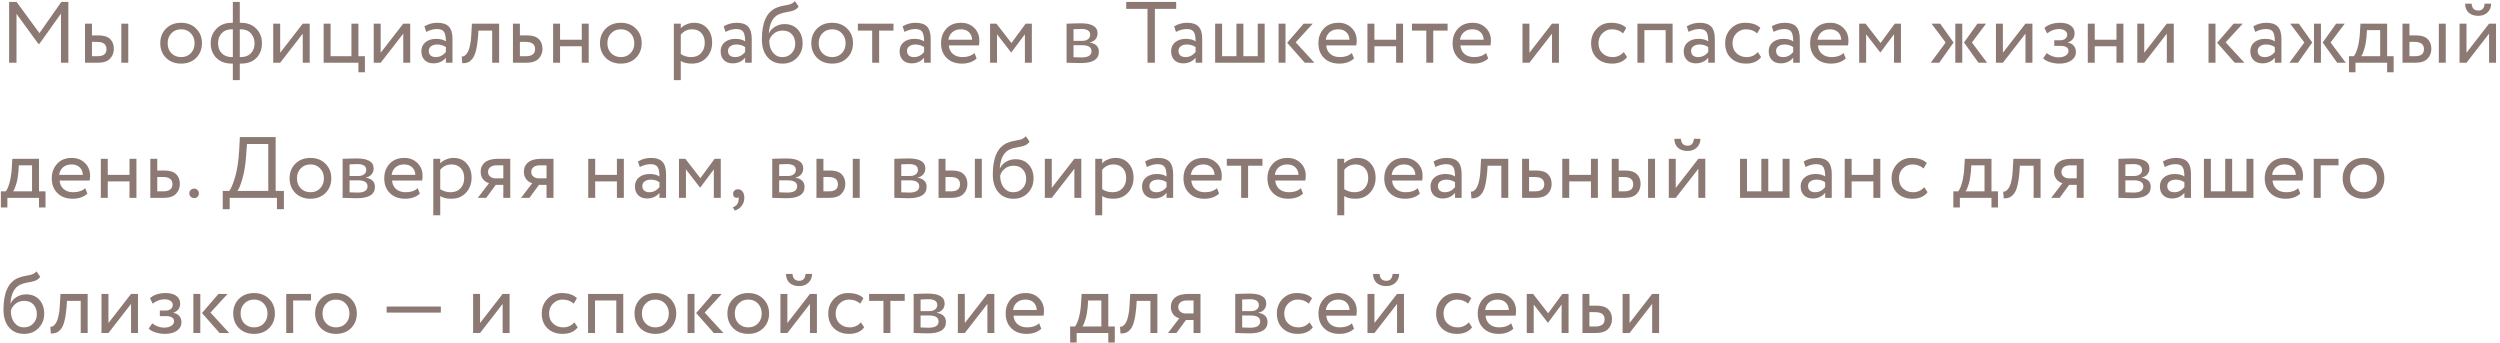 <?xml version="1.0" encoding="UTF-8"?> <svg xmlns="http://www.w3.org/2000/svg" width="518" height="71" viewBox="0 0 518 71" fill="none"><path d="M3.42 13H1.89V0.4H3.438L8.172 6.862L12.708 0.4H14.166V13H12.636V2.812L8.172 9.076H7.938L3.42 2.866V13ZM20.225 13H17.615V4.9H19.055V7.33H20.387C21.491 7.33 22.301 7.582 22.817 8.086C23.333 8.578 23.591 9.256 23.591 10.12C23.591 10.936 23.321 11.62 22.781 12.172C22.265 12.724 21.413 13 20.225 13ZM26.579 13H25.139V4.9H26.579V13ZM20.117 8.68H19.055V11.65H20.099C20.783 11.65 21.281 11.53 21.593 11.29C21.905 11.05 22.061 10.678 22.061 10.174C22.061 9.178 21.413 8.68 20.117 8.68ZM34.395 11.992C33.603 11.176 33.207 10.162 33.207 8.95C33.207 7.726 33.603 6.718 34.395 5.926C35.199 5.122 36.243 4.72 37.527 4.72C38.811 4.72 39.849 5.122 40.641 5.926C41.445 6.718 41.847 7.726 41.847 8.95C41.847 10.174 41.445 11.188 40.641 11.992C39.849 12.784 38.811 13.18 37.527 13.18C36.255 13.18 35.211 12.784 34.395 11.992ZM35.529 6.88C35.001 7.408 34.737 8.098 34.737 8.95C34.737 9.802 34.995 10.492 35.511 11.02C36.039 11.56 36.711 11.83 37.527 11.83C38.343 11.83 39.009 11.566 39.525 11.038C40.053 10.498 40.317 9.802 40.317 8.95C40.317 8.122 40.053 7.432 39.525 6.88C39.009 6.34 38.343 6.07 37.527 6.07C36.711 6.07 36.045 6.34 35.529 6.88ZM49.684 16.6H48.244V13.18H48.046C46.69 13.18 45.616 12.784 44.824 11.992C44.044 11.188 43.654 10.174 43.654 8.95C43.654 7.786 44.05 6.79 44.842 5.962C45.634 5.134 46.696 4.72 48.028 4.72H48.244V0.4H49.684V4.72H49.918C51.238 4.72 52.294 5.122 53.086 5.926C53.878 6.73 54.274 7.738 54.274 8.95C54.274 10.21 53.89 11.23 53.122 12.01C52.366 12.79 51.298 13.18 49.918 13.18H49.684V16.6ZM45.184 8.95C45.184 9.826 45.442 10.528 45.958 11.056C46.486 11.572 47.2 11.83 48.1 11.83H48.244V6.07H48.01C47.134 6.07 46.444 6.34 45.94 6.88C45.436 7.408 45.184 8.098 45.184 8.95ZM49.918 6.07H49.684V11.83H49.846C50.758 11.83 51.466 11.572 51.97 11.056C52.486 10.528 52.744 9.826 52.744 8.95C52.744 8.158 52.492 7.48 51.988 6.916C51.484 6.352 50.794 6.07 49.918 6.07ZM62.731 6.97L58.051 13H56.611V4.9H58.051V10.93L62.731 4.9H64.171V13H62.731V6.97ZM74.259 13H67.059V4.9H68.499V11.65H72.819V4.9H74.259V11.65H75.609V14.98H74.259V13ZM83.556 6.97L78.876 13H77.436V4.9H78.876V10.93L83.556 4.9H84.996V13H83.556V6.97ZM88.316 6.61L87.938 5.458C88.742 4.966 89.642 4.72 90.638 4.72C91.73 4.72 92.522 4.99 93.014 5.53C93.506 6.07 93.752 6.904 93.752 8.032V13H92.384V11.956C91.748 12.736 90.884 13.126 89.792 13.126C89.048 13.126 88.448 12.904 87.992 12.46C87.536 12.004 87.308 11.392 87.308 10.624C87.308 9.832 87.59 9.208 88.154 8.752C88.718 8.284 89.456 8.05 90.368 8.05C91.22 8.05 91.892 8.224 92.384 8.572C92.384 7.66 92.258 7.006 92.006 6.61C91.754 6.214 91.268 6.016 90.548 6.016C89.816 6.016 89.072 6.214 88.316 6.61ZM90.296 11.83C91.1 11.83 91.796 11.482 92.384 10.786V9.76C91.88 9.4 91.274 9.22 90.566 9.22C90.074 9.22 89.66 9.34 89.324 9.58C89 9.808 88.838 10.132 88.838 10.552C88.838 10.948 88.964 11.26 89.216 11.488C89.48 11.716 89.84 11.83 90.296 11.83ZM103.417 13H101.977V6.34H99.133L99.043 7.708C98.947 8.824 98.803 9.754 98.611 10.498C98.431 11.23 98.191 11.782 97.891 12.154C97.603 12.514 97.297 12.766 96.973 12.91C96.649 13.042 96.253 13.108 95.785 13.108L95.677 11.704C95.809 11.716 95.947 11.698 96.091 11.65C96.235 11.59 96.391 11.47 96.559 11.29C96.739 11.11 96.895 10.87 97.027 10.57C97.171 10.27 97.297 9.85 97.405 9.31C97.525 8.758 97.603 8.128 97.639 7.42L97.783 4.9H103.417V13ZM109.019 13H106.283V4.9H107.723V7.33H109.199C110.303 7.33 111.113 7.582 111.629 8.086C112.145 8.578 112.403 9.256 112.403 10.12C112.403 10.936 112.133 11.62 111.593 12.172C111.053 12.724 110.195 13 109.019 13ZM108.929 8.68H107.723V11.65H108.911C110.219 11.65 110.873 11.158 110.873 10.174C110.873 9.178 110.225 8.68 108.929 8.68ZM121.984 13H120.544V9.58H116.044V13H114.604V4.9H116.044V8.23H120.544V4.9H121.984V13ZM125.506 11.992C124.714 11.176 124.318 10.162 124.318 8.95C124.318 7.726 124.714 6.718 125.506 5.926C126.31 5.122 127.354 4.72 128.638 4.72C129.922 4.72 130.96 5.122 131.752 5.926C132.556 6.718 132.958 7.726 132.958 8.95C132.958 10.174 132.556 11.188 131.752 11.992C130.96 12.784 129.922 13.18 128.638 13.18C127.366 13.18 126.322 12.784 125.506 11.992ZM126.64 6.88C126.112 7.408 125.848 8.098 125.848 8.95C125.848 9.802 126.106 10.492 126.622 11.02C127.15 11.56 127.822 11.83 128.638 11.83C129.454 11.83 130.12 11.566 130.636 11.038C131.164 10.498 131.428 9.802 131.428 8.95C131.428 8.122 131.164 7.432 130.636 6.88C130.12 6.34 129.454 6.07 128.638 6.07C127.822 6.07 127.156 6.34 126.64 6.88ZM141.059 16.6H139.619V4.9H141.059V5.854C141.347 5.518 141.743 5.248 142.247 5.044C142.751 4.828 143.273 4.72 143.813 4.72C144.965 4.72 145.871 5.104 146.531 5.872C147.215 6.628 147.557 7.612 147.557 8.824C147.557 10.06 147.167 11.098 146.387 11.938C145.619 12.766 144.605 13.18 143.345 13.18C142.373 13.18 141.611 12.994 141.059 12.622V16.6ZM143.399 6.07C142.439 6.07 141.659 6.442 141.059 7.186V11.2C141.695 11.62 142.415 11.83 143.219 11.83C144.071 11.83 144.749 11.56 145.253 11.02C145.769 10.468 146.027 9.754 146.027 8.878C146.027 8.026 145.793 7.348 145.325 6.844C144.857 6.328 144.215 6.07 143.399 6.07ZM150.323 6.61L149.945 5.458C150.749 4.966 151.649 4.72 152.645 4.72C153.737 4.72 154.529 4.99 155.021 5.53C155.513 6.07 155.759 6.904 155.759 8.032V13H154.391V11.956C153.755 12.736 152.891 13.126 151.799 13.126C151.055 13.126 150.455 12.904 149.999 12.46C149.543 12.004 149.315 11.392 149.315 10.624C149.315 9.832 149.597 9.208 150.161 8.752C150.725 8.284 151.463 8.05 152.375 8.05C153.227 8.05 153.899 8.224 154.391 8.572C154.391 7.66 154.265 7.006 154.013 6.61C153.761 6.214 153.275 6.016 152.555 6.016C151.823 6.016 151.079 6.214 150.323 6.61ZM152.303 11.83C153.107 11.83 153.803 11.482 154.391 10.786V9.76C153.887 9.4 153.281 9.22 152.573 9.22C152.081 9.22 151.667 9.34 151.331 9.58C151.007 9.808 150.845 10.132 150.845 10.552C150.845 10.948 150.971 11.26 151.223 11.488C151.487 11.716 151.847 11.83 152.303 11.83ZM164.704 0.22L165.478 1.354C165.19 1.75 164.842 2.02 164.434 2.164C163.99 2.32 163.486 2.44 162.922 2.524C162.37 2.608 161.848 2.758 161.356 2.974C160.132 3.538 159.448 4.84 159.304 6.88H159.34C159.604 6.316 160.03 5.86 160.618 5.512C161.218 5.164 161.86 4.99 162.544 4.99C163.696 4.99 164.608 5.356 165.28 6.088C165.964 6.82 166.306 7.798 166.306 9.022C166.306 10.174 165.916 11.158 165.136 11.974C164.368 12.778 163.372 13.18 162.148 13.18C160.828 13.18 159.784 12.73 159.016 11.83C158.248 10.942 157.864 9.712 157.864 8.14C157.864 4.636 158.866 2.458 160.87 1.606C161.326 1.402 161.854 1.252 162.454 1.156C162.922 1.072 163.258 1.006 163.462 0.958C163.666 0.91 163.882 0.826 164.11 0.706C164.35 0.586 164.548 0.424 164.704 0.22ZM159.394 8.41C159.394 9.442 159.646 10.27 160.15 10.894C160.654 11.518 161.308 11.83 162.112 11.83C162.892 11.83 163.528 11.566 164.02 11.038C164.524 10.522 164.776 9.874 164.776 9.094C164.776 8.266 164.542 7.6 164.074 7.096C163.618 6.592 162.988 6.34 162.184 6.34C161.452 6.34 160.84 6.544 160.348 6.952C159.832 7.372 159.514 7.858 159.394 8.41ZM169.29 11.992C168.498 11.176 168.102 10.162 168.102 8.95C168.102 7.726 168.498 6.718 169.29 5.926C170.094 5.122 171.138 4.72 172.422 4.72C173.706 4.72 174.744 5.122 175.536 5.926C176.34 6.718 176.742 7.726 176.742 8.95C176.742 10.174 176.34 11.188 175.536 11.992C174.744 12.784 173.706 13.18 172.422 13.18C171.15 13.18 170.106 12.784 169.29 11.992ZM170.424 6.88C169.896 7.408 169.632 8.098 169.632 8.95C169.632 9.802 169.89 10.492 170.406 11.02C170.934 11.56 171.606 11.83 172.422 11.83C173.238 11.83 173.904 11.566 174.42 11.038C174.948 10.498 175.212 9.802 175.212 8.95C175.212 8.122 174.948 7.432 174.42 6.88C173.904 6.34 173.238 6.07 172.422 6.07C171.606 6.07 170.94 6.34 170.424 6.88ZM180.717 6.34H177.747V4.9H185.127V6.34H182.157V13H180.717V6.34ZM187.403 6.61L187.025 5.458C187.829 4.966 188.729 4.72 189.725 4.72C190.817 4.72 191.609 4.99 192.101 5.53C192.593 6.07 192.839 6.904 192.839 8.032V13H191.471V11.956C190.835 12.736 189.971 13.126 188.879 13.126C188.135 13.126 187.535 12.904 187.079 12.46C186.623 12.004 186.395 11.392 186.395 10.624C186.395 9.832 186.677 9.208 187.241 8.752C187.805 8.284 188.543 8.05 189.455 8.05C190.307 8.05 190.979 8.224 191.471 8.572C191.471 7.66 191.345 7.006 191.093 6.61C190.841 6.214 190.355 6.016 189.635 6.016C188.903 6.016 188.159 6.214 187.403 6.61ZM189.383 11.83C190.187 11.83 190.883 11.482 191.471 10.786V9.76C190.967 9.4 190.361 9.22 189.653 9.22C189.161 9.22 188.747 9.34 188.411 9.58C188.087 9.808 187.925 10.132 187.925 10.552C187.925 10.948 188.051 11.26 188.303 11.488C188.567 11.716 188.927 11.83 189.383 11.83ZM201.91 10.984L202.36 12.118C201.58 12.826 200.566 13.18 199.318 13.18C197.998 13.18 196.948 12.796 196.168 12.028C195.376 11.26 194.98 10.234 194.98 8.95C194.98 7.738 195.352 6.73 196.096 5.926C196.828 5.122 197.848 4.72 199.156 4.72C200.236 4.72 201.13 5.068 201.838 5.764C202.558 6.448 202.918 7.336 202.918 8.428C202.918 8.776 202.888 9.1 202.828 9.4H196.6C196.66 10.156 196.942 10.75 197.446 11.182C197.962 11.614 198.622 11.83 199.426 11.83C200.482 11.83 201.31 11.548 201.91 10.984ZM199.084 6.07C198.376 6.07 197.788 6.268 197.32 6.664C196.864 7.06 196.594 7.582 196.51 8.23H201.424C201.388 7.558 201.16 7.03 200.74 6.646C200.332 6.262 199.78 6.07 199.084 6.07ZM206.582 13H205.142V4.9H206.456L209.57 8.914L212.522 4.9H213.8V13H212.36V7.096L209.552 10.858H209.498L206.582 7.096V13ZM220.992 13V4.9C221.052 4.9 221.136 4.9 221.244 4.9C221.352 4.888 221.508 4.882 221.712 4.882C221.916 4.87 222.102 4.864 222.27 4.864C223.158 4.84 223.71 4.828 223.926 4.828C226.254 4.828 227.418 5.524 227.418 6.916C227.418 7.396 227.268 7.81 226.968 8.158C226.668 8.494 226.278 8.698 225.798 8.77V8.806C227.058 9.034 227.688 9.67 227.688 10.714C227.688 12.286 226.446 13.072 223.962 13.072C223.842 13.072 223.314 13.06 222.378 13.036C222.198 13.036 222 13.03 221.784 13.018C221.568 13.018 221.4 13.012 221.28 13C221.16 13 221.064 13 220.992 13ZM224.16 9.364H222.432V11.848C223.296 11.884 223.848 11.902 224.088 11.902C225.468 11.902 226.158 11.47 226.158 10.606C226.158 9.778 225.492 9.364 224.16 9.364ZM224.034 5.998C223.686 5.998 223.152 6.016 222.432 6.052V8.464H224.25C224.742 8.464 225.138 8.35 225.438 8.122C225.738 7.894 225.888 7.588 225.888 7.204C225.888 6.4 225.27 5.998 224.034 5.998ZM237.764 1.84H233.354V0.4H243.704V1.84H239.294V13H237.764V1.84ZM243.662 6.61L243.284 5.458C244.088 4.966 244.988 4.72 245.984 4.72C247.076 4.72 247.868 4.99 248.36 5.53C248.852 6.07 249.098 6.904 249.098 8.032V13H247.73V11.956C247.094 12.736 246.23 13.126 245.138 13.126C244.394 13.126 243.794 12.904 243.338 12.46C242.882 12.004 242.654 11.392 242.654 10.624C242.654 9.832 242.936 9.208 243.5 8.752C244.064 8.284 244.802 8.05 245.714 8.05C246.566 8.05 247.238 8.224 247.73 8.572C247.73 7.66 247.604 7.006 247.352 6.61C247.1 6.214 246.614 6.016 245.894 6.016C245.162 6.016 244.418 6.214 243.662 6.61ZM245.642 11.83C246.446 11.83 247.142 11.482 247.73 10.786V9.76C247.226 9.4 246.62 9.22 245.912 9.22C245.42 9.22 245.006 9.34 244.67 9.58C244.346 9.808 244.184 10.132 244.184 10.552C244.184 10.948 244.31 11.26 244.562 11.488C244.826 11.716 245.186 11.83 245.642 11.83ZM262.039 13H251.779V4.9H253.219V11.65H256.189V4.9H257.629V11.65H260.599V4.9H262.039V13ZM270.119 4.9H272.009L268.463 8.77L272.351 13H270.353L266.699 8.86L270.119 4.9ZM266.357 13H264.917V4.9H266.357V13ZM280.102 10.984L280.552 12.118C279.772 12.826 278.758 13.18 277.51 13.18C276.19 13.18 275.14 12.796 274.36 12.028C273.568 11.26 273.172 10.234 273.172 8.95C273.172 7.738 273.544 6.73 274.288 5.926C275.02 5.122 276.04 4.72 277.348 4.72C278.428 4.72 279.322 5.068 280.03 5.764C280.75 6.448 281.11 7.336 281.11 8.428C281.11 8.776 281.08 9.1 281.02 9.4H274.792C274.852 10.156 275.134 10.75 275.638 11.182C276.154 11.614 276.814 11.83 277.618 11.83C278.674 11.83 279.502 11.548 280.102 10.984ZM277.276 6.07C276.568 6.07 275.98 6.268 275.512 6.664C275.056 7.06 274.786 7.582 274.702 8.23H279.616C279.58 7.558 279.352 7.03 278.932 6.646C278.524 6.262 277.972 6.07 277.276 6.07ZM290.714 13H289.274V9.58H284.774V13H283.334V4.9H284.774V8.23H289.274V4.9H290.714V13ZM295.532 6.34H292.562V4.9H299.942V6.34H296.972V13H295.532V6.34ZM307.912 10.984L308.362 12.118C307.582 12.826 306.568 13.18 305.32 13.18C304 13.18 302.95 12.796 302.17 12.028C301.378 11.26 300.982 10.234 300.982 8.95C300.982 7.738 301.354 6.73 302.098 5.926C302.83 5.122 303.85 4.72 305.158 4.72C306.238 4.72 307.132 5.068 307.84 5.764C308.56 6.448 308.92 7.336 308.92 8.428C308.92 8.776 308.89 9.1 308.83 9.4H302.602C302.662 10.156 302.944 10.75 303.448 11.182C303.964 11.614 304.624 11.83 305.428 11.83C306.484 11.83 307.312 11.548 307.912 10.984ZM305.086 6.07C304.378 6.07 303.79 6.268 303.322 6.664C302.866 7.06 302.596 7.582 302.512 8.23H307.426C307.39 7.558 307.162 7.03 306.742 6.646C306.334 6.262 305.782 6.07 305.086 6.07ZM321.576 6.97L316.896 13H315.456V4.9H316.896V10.93L321.576 4.9H323.016V13H321.576V6.97ZM336.445 10.786L337.129 11.83C336.433 12.73 335.395 13.18 334.015 13.18C332.719 13.18 331.669 12.796 330.865 12.028C330.073 11.26 329.677 10.234 329.677 8.95C329.677 7.762 330.067 6.76 330.847 5.944C331.627 5.128 332.605 4.72 333.781 4.72C335.197 4.72 336.259 5.074 336.967 5.782L336.301 6.916C335.677 6.352 334.903 6.07 333.979 6.07C333.223 6.07 332.569 6.346 332.017 6.898C331.477 7.438 331.207 8.122 331.207 8.95C331.207 9.826 331.483 10.522 332.035 11.038C332.599 11.566 333.295 11.83 334.123 11.83C335.059 11.83 335.833 11.482 336.445 10.786ZM346.566 13H345.126V6.25H340.716V13H339.276V4.9H346.566V13ZM349.875 6.61L349.497 5.458C350.301 4.966 351.201 4.72 352.197 4.72C353.289 4.72 354.081 4.99 354.573 5.53C355.065 6.07 355.311 6.904 355.311 8.032V13H353.943V11.956C353.307 12.736 352.443 13.126 351.351 13.126C350.607 13.126 350.007 12.904 349.551 12.46C349.095 12.004 348.867 11.392 348.867 10.624C348.867 9.832 349.149 9.208 349.713 8.752C350.277 8.284 351.015 8.05 351.927 8.05C352.779 8.05 353.451 8.224 353.943 8.572C353.943 7.66 353.817 7.006 353.565 6.61C353.313 6.214 352.827 6.016 352.107 6.016C351.375 6.016 350.631 6.214 349.875 6.61ZM351.855 11.83C352.659 11.83 353.355 11.482 353.943 10.786V9.76C353.439 9.4 352.833 9.22 352.125 9.22C351.633 9.22 351.219 9.34 350.883 9.58C350.559 9.808 350.397 10.132 350.397 10.552C350.397 10.948 350.523 11.26 350.775 11.488C351.039 11.716 351.399 11.83 351.855 11.83ZM364.22 10.786L364.904 11.83C364.208 12.73 363.17 13.18 361.79 13.18C360.494 13.18 359.444 12.796 358.64 12.028C357.848 11.26 357.452 10.234 357.452 8.95C357.452 7.762 357.842 6.76 358.622 5.944C359.402 5.128 360.38 4.72 361.556 4.72C362.972 4.72 364.034 5.074 364.742 5.782L364.076 6.916C363.452 6.352 362.678 6.07 361.754 6.07C360.998 6.07 360.344 6.346 359.792 6.898C359.252 7.438 358.982 8.122 358.982 8.95C358.982 9.826 359.258 10.522 359.81 11.038C360.374 11.566 361.07 11.83 361.898 11.83C362.834 11.83 363.608 11.482 364.22 10.786ZM367.483 6.61L367.105 5.458C367.909 4.966 368.809 4.72 369.805 4.72C370.897 4.72 371.689 4.99 372.181 5.53C372.673 6.07 372.919 6.904 372.919 8.032V13H371.551V11.956C370.915 12.736 370.051 13.126 368.959 13.126C368.215 13.126 367.615 12.904 367.159 12.46C366.703 12.004 366.475 11.392 366.475 10.624C366.475 9.832 366.757 9.208 367.321 8.752C367.885 8.284 368.623 8.05 369.535 8.05C370.387 8.05 371.059 8.224 371.551 8.572C371.551 7.66 371.425 7.006 371.173 6.61C370.921 6.214 370.435 6.016 369.715 6.016C368.983 6.016 368.239 6.214 367.483 6.61ZM369.463 11.83C370.267 11.83 370.963 11.482 371.551 10.786V9.76C371.047 9.4 370.441 9.22 369.733 9.22C369.241 9.22 368.827 9.34 368.491 9.58C368.167 9.808 368.005 10.132 368.005 10.552C368.005 10.948 368.131 11.26 368.383 11.488C368.647 11.716 369.007 11.83 369.463 11.83ZM381.99 10.984L382.44 12.118C381.66 12.826 380.646 13.18 379.398 13.18C378.078 13.18 377.028 12.796 376.248 12.028C375.456 11.26 375.06 10.234 375.06 8.95C375.06 7.738 375.432 6.73 376.176 5.926C376.908 5.122 377.928 4.72 379.236 4.72C380.316 4.72 381.21 5.068 381.918 5.764C382.638 6.448 382.998 7.336 382.998 8.428C382.998 8.776 382.968 9.1 382.908 9.4H376.68C376.74 10.156 377.022 10.75 377.526 11.182C378.042 11.614 378.702 11.83 379.506 11.83C380.562 11.83 381.39 11.548 381.99 10.984ZM379.164 6.07C378.456 6.07 377.868 6.268 377.4 6.664C376.944 7.06 376.674 7.582 376.59 8.23H381.504C381.468 7.558 381.24 7.03 380.82 6.646C380.412 6.262 379.86 6.07 379.164 6.07ZM386.662 13H385.222V4.9H386.536L389.65 8.914L392.602 4.9H393.88V13H392.44V7.096L389.632 10.858H389.578L386.662 7.096V13ZM409.73 4.9H411.512L408.578 8.806L411.728 13H409.946L406.94 8.806L409.73 4.9ZM406.58 13H405.14V4.9H406.58V13ZM400.046 13L403.142 8.806L400.208 4.9H402.008L404.78 8.806L401.81 13H400.046ZM419.679 6.97L414.999 13H413.559V4.9H414.999V10.93L419.679 4.9H421.119V13H419.679V6.97ZM426.689 13.18C426.077 13.18 425.429 13.078 424.745 12.874C424.085 12.658 423.617 12.394 423.341 12.082L424.079 11.002C424.403 11.266 424.787 11.482 425.231 11.65C425.687 11.806 426.101 11.884 426.473 11.884C427.097 11.884 427.607 11.764 428.003 11.524C428.399 11.272 428.597 10.948 428.597 10.552C428.597 10.216 428.453 9.958 428.165 9.778C427.889 9.598 427.505 9.508 427.013 9.508H425.645V8.338H426.923C427.331 8.338 427.667 8.23 427.931 8.014C428.195 7.786 428.327 7.51 428.327 7.186C428.327 6.826 428.171 6.544 427.859 6.34C427.547 6.124 427.127 6.016 426.599 6.016C425.747 6.016 424.937 6.316 424.169 6.916L423.611 5.8C423.935 5.464 424.385 5.2 424.961 5.008C425.549 4.816 426.167 4.72 426.815 4.72C427.775 4.72 428.519 4.912 429.047 5.296C429.587 5.68 429.857 6.214 429.857 6.898C429.857 7.834 429.383 8.47 428.435 8.806V8.842C428.963 8.902 429.377 9.112 429.677 9.472C429.977 9.82 430.127 10.246 430.127 10.75C430.127 11.494 429.809 12.088 429.173 12.532C428.549 12.964 427.721 13.18 426.689 13.18ZM439.971 13H438.531V9.58H434.031V13H432.591V4.9H434.031V8.23H438.531V4.9H439.971V13ZM448.966 6.97L444.286 13H442.846V4.9H444.286V10.93L448.966 4.9H450.406V13H448.966V6.97ZM462.809 4.9H464.699L461.153 8.77L465.041 13H463.043L459.389 8.86L462.809 4.9ZM459.047 13H457.607V4.9H459.047V13ZM467.273 6.61L466.895 5.458C467.699 4.966 468.599 4.72 469.595 4.72C470.687 4.72 471.479 4.99 471.971 5.53C472.463 6.07 472.709 6.904 472.709 8.032V13H471.341V11.956C470.705 12.736 469.841 13.126 468.749 13.126C468.005 13.126 467.405 12.904 466.949 12.46C466.493 12.004 466.265 11.392 466.265 10.624C466.265 9.832 466.547 9.208 467.111 8.752C467.675 8.284 468.413 8.05 469.325 8.05C470.177 8.05 470.849 8.224 471.341 8.572C471.341 7.66 471.215 7.006 470.963 6.61C470.711 6.214 470.225 6.016 469.505 6.016C468.773 6.016 468.029 6.214 467.273 6.61ZM469.253 11.83C470.057 11.83 470.753 11.482 471.341 10.786V9.76C470.837 9.4 470.231 9.22 469.523 9.22C469.031 9.22 468.617 9.34 468.281 9.58C467.957 9.808 467.795 10.132 467.795 10.552C467.795 10.948 467.921 11.26 468.173 11.488C468.437 11.716 468.797 11.83 469.253 11.83ZM484.049 4.9H485.831L482.897 8.806L486.047 13H484.265L481.259 8.806L484.049 4.9ZM480.899 13H479.459V4.9H480.899V13ZM474.365 13L477.461 8.806L474.527 4.9H476.327L479.099 8.806L476.129 13H474.365ZM488.059 14.98H486.709V11.65H487.717C488.017 11.278 488.281 10.678 488.509 9.85C488.737 9.01 488.887 8.074 488.959 7.042L489.085 4.9H494.611V11.65H495.961V14.98H494.611V13H488.059V14.98ZM490.435 6.25L490.345 7.6C490.273 8.5 490.129 9.322 489.913 10.066C489.697 10.81 489.475 11.338 489.247 11.65H493.171V6.25H490.435ZM500.408 13H497.798V4.9H499.238V7.33H500.57C501.674 7.33 502.484 7.582 503 8.086C503.516 8.578 503.774 9.256 503.774 10.12C503.774 10.936 503.504 11.62 502.964 12.172C502.448 12.724 501.596 13 500.408 13ZM506.762 13H505.322V4.9H506.762V13ZM500.3 8.68H499.238V11.65H500.282C500.966 11.65 501.464 11.53 501.776 11.29C502.088 11.05 502.244 10.678 502.244 10.174C502.244 9.178 501.596 8.68 500.3 8.68ZM515.737 6.97L511.057 13H509.617V4.9H511.057V10.93L515.737 4.9H517.177V13H515.737V6.97ZM510.769 0.76H512.119C512.191 1.708 512.653 2.182 513.505 2.182C514.309 2.182 514.747 1.708 514.819 0.76H516.169C516.169 1.492 515.917 2.098 515.413 2.578C514.921 3.046 514.285 3.28 513.505 3.28C512.653 3.28 511.981 3.052 511.489 2.596C511.009 2.128 510.769 1.516 510.769 0.76ZM1.53 42.98H0.18V39.65H1.188C1.488 39.278 1.752 38.678 1.98 37.85C2.208 37.01 2.358 36.074 2.43 35.042L2.556 32.9H8.082V39.65H9.432V42.98H8.082V41H1.53V42.98ZM3.906 34.25L3.816 35.6C3.744 36.5 3.6 37.322 3.384 38.066C3.168 38.81 2.946 39.338 2.718 39.65H6.642V34.25H3.906ZM17.659 38.984L18.109 40.118C17.329 40.826 16.315 41.18 15.067 41.18C13.747 41.18 12.697 40.796 11.917 40.028C11.125 39.26 10.729 38.234 10.729 36.95C10.729 35.738 11.101 34.73 11.845 33.926C12.577 33.122 13.597 32.72 14.905 32.72C15.985 32.72 16.879 33.068 17.587 33.764C18.307 34.448 18.667 35.336 18.667 36.428C18.667 36.776 18.637 37.1 18.577 37.4H12.349C12.409 38.156 12.691 38.75 13.195 39.182C13.711 39.614 14.371 39.83 15.175 39.83C16.231 39.83 17.059 39.548 17.659 38.984ZM14.833 34.07C14.125 34.07 13.537 34.268 13.069 34.664C12.613 35.06 12.343 35.582 12.259 36.23H17.173C17.137 35.558 16.909 35.03 16.489 34.646C16.081 34.262 15.529 34.07 14.833 34.07ZM28.271 41H26.831V37.58H22.331V41H20.891V32.9H22.331V36.23H26.831V32.9H28.271V41ZM33.881 41H31.145V32.9H32.585V35.33H34.061C35.165 35.33 35.975 35.582 36.491 36.086C37.007 36.578 37.265 37.256 37.265 38.12C37.265 38.936 36.995 39.62 36.455 40.172C35.915 40.724 35.057 41 33.881 41ZM33.791 36.68H32.585V39.65H33.773C35.081 39.65 35.735 39.158 35.735 38.174C35.735 37.178 35.087 36.68 33.791 36.68ZM39.228 40.028C39.228 39.776 39.324 39.554 39.516 39.362C39.72 39.17 39.966 39.074 40.254 39.074C40.506 39.074 40.728 39.17 40.92 39.362C41.112 39.554 41.208 39.776 41.208 40.028C41.208 40.316 41.118 40.562 40.938 40.766C40.758 40.958 40.53 41.054 40.254 41.054C39.966 41.054 39.72 40.958 39.516 40.766C39.324 40.562 39.228 40.316 39.228 40.028ZM47.592 43.34H46.152V39.56H47.502C47.898 39.056 48.306 38.078 48.726 36.626C49.158 35.174 49.44 33.272 49.572 30.92L49.698 28.4H57.114V39.56H58.824V43.34H57.384V41H47.592V43.34ZM51.174 29.84L51.012 32.09C50.892 33.95 50.634 35.582 50.238 36.986C49.866 38.306 49.518 39.164 49.194 39.56H55.584V29.84H51.174ZM61.191 39.992C60.399 39.176 60.003 38.162 60.003 36.95C60.003 35.726 60.399 34.718 61.191 33.926C61.995 33.122 63.039 32.72 64.323 32.72C65.607 32.72 66.645 33.122 67.437 33.926C68.241 34.718 68.643 35.726 68.643 36.95C68.643 38.174 68.241 39.188 67.437 39.992C66.645 40.784 65.607 41.18 64.323 41.18C63.051 41.18 62.007 40.784 61.191 39.992ZM62.325 34.88C61.797 35.408 61.533 36.098 61.533 36.95C61.533 37.802 61.791 38.492 62.307 39.02C62.835 39.56 63.507 39.83 64.323 39.83C65.139 39.83 65.805 39.566 66.321 39.038C66.849 38.498 67.113 37.802 67.113 36.95C67.113 36.122 66.849 35.432 66.321 34.88C65.805 34.34 65.139 34.07 64.323 34.07C63.507 34.07 62.841 34.34 62.325 34.88ZM70.991 41V32.9C71.051 32.9 71.135 32.9 71.243 32.9C71.351 32.888 71.507 32.882 71.711 32.882C71.915 32.87 72.101 32.864 72.269 32.864C73.157 32.84 73.709 32.828 73.925 32.828C76.253 32.828 77.417 33.524 77.417 34.916C77.417 35.396 77.267 35.81 76.967 36.158C76.667 36.494 76.277 36.698 75.797 36.77V36.806C77.057 37.034 77.687 37.67 77.687 38.714C77.687 40.286 76.445 41.072 73.961 41.072C73.841 41.072 73.313 41.06 72.377 41.036C72.197 41.036 71.999 41.03 71.783 41.018C71.567 41.018 71.399 41.012 71.279 41C71.159 41 71.063 41 70.991 41ZM74.159 37.364H72.431V39.848C73.295 39.884 73.847 39.902 74.087 39.902C75.467 39.902 76.157 39.47 76.157 38.606C76.157 37.778 75.491 37.364 74.159 37.364ZM74.033 33.998C73.685 33.998 73.151 34.016 72.431 34.052V36.464H74.249C74.741 36.464 75.137 36.35 75.437 36.122C75.737 35.894 75.887 35.588 75.887 35.204C75.887 34.4 75.269 33.998 74.033 33.998ZM86.546 38.984L86.996 40.118C86.216 40.826 85.202 41.18 83.954 41.18C82.634 41.18 81.584 40.796 80.804 40.028C80.012 39.26 79.616 38.234 79.616 36.95C79.616 35.738 79.988 34.73 80.732 33.926C81.464 33.122 82.484 32.72 83.792 32.72C84.872 32.72 85.766 33.068 86.474 33.764C87.194 34.448 87.554 35.336 87.554 36.428C87.554 36.776 87.524 37.1 87.464 37.4H81.236C81.296 38.156 81.578 38.75 82.082 39.182C82.598 39.614 83.258 39.83 84.062 39.83C85.118 39.83 85.946 39.548 86.546 38.984ZM83.72 34.07C83.012 34.07 82.424 34.268 81.956 34.664C81.5 35.06 81.23 35.582 81.146 36.23H86.06C86.024 35.558 85.796 35.03 85.376 34.646C84.968 34.262 84.416 34.07 83.72 34.07ZM91.217 44.6H89.777V32.9H91.217V33.854C91.505 33.518 91.901 33.248 92.405 33.044C92.909 32.828 93.431 32.72 93.971 32.72C95.123 32.72 96.029 33.104 96.689 33.872C97.373 34.628 97.715 35.612 97.715 36.824C97.715 38.06 97.325 39.098 96.545 39.938C95.777 40.766 94.763 41.18 93.503 41.18C92.531 41.18 91.769 40.994 91.217 40.622V44.6ZM93.557 34.07C92.597 34.07 91.817 34.442 91.217 35.186V39.2C91.853 39.62 92.573 39.83 93.377 39.83C94.229 39.83 94.907 39.56 95.411 39.02C95.927 38.468 96.185 37.754 96.185 36.878C96.185 36.026 95.951 35.348 95.483 34.844C95.015 34.328 94.373 34.07 93.557 34.07ZM103.208 32.9H105.728V41H104.288V38.3H102.722L100.742 41H98.996L101.336 37.94C100.844 37.832 100.43 37.568 100.094 37.148C99.758 36.716 99.591 36.2 99.591 35.6C99.591 34.772 99.891 34.118 100.49 33.638C101.09 33.146 101.996 32.9 103.208 32.9ZM101.12 35.636C101.12 36.02 101.27 36.338 101.57 36.59C101.87 36.83 102.224 36.95 102.632 36.95H104.288V34.25H102.974C102.362 34.25 101.9 34.376 101.588 34.628C101.276 34.88 101.12 35.216 101.12 35.636ZM112.162 32.9H114.682V41H113.242V38.3H111.676L109.696 41H107.95L110.29 37.94C109.798 37.832 109.384 37.568 109.048 37.148C108.712 36.716 108.544 36.2 108.544 35.6C108.544 34.772 108.844 34.118 109.444 33.638C110.044 33.146 110.95 32.9 112.162 32.9ZM110.074 35.636C110.074 36.02 110.224 36.338 110.524 36.59C110.824 36.83 111.178 36.95 111.586 36.95H113.242V34.25H111.928C111.316 34.25 110.854 34.376 110.542 34.628C110.23 34.88 110.074 35.216 110.074 35.636ZM129.263 41H127.823V37.58H123.323V41H121.883V32.9H123.323V36.23H127.823V32.9H129.263V41ZM132.569 34.61L132.191 33.458C132.995 32.966 133.895 32.72 134.891 32.72C135.983 32.72 136.775 32.99 137.267 33.53C137.759 34.07 138.005 34.904 138.005 36.032V41H136.637V39.956C136.001 40.736 135.137 41.126 134.045 41.126C133.301 41.126 132.701 40.904 132.245 40.46C131.789 40.004 131.561 39.392 131.561 38.624C131.561 37.832 131.843 37.208 132.407 36.752C132.971 36.284 133.709 36.05 134.621 36.05C135.473 36.05 136.145 36.224 136.637 36.572C136.637 35.66 136.511 35.006 136.259 34.61C136.007 34.214 135.521 34.016 134.801 34.016C134.069 34.016 133.325 34.214 132.569 34.61ZM134.549 39.83C135.353 39.83 136.049 39.482 136.637 38.786V37.76C136.133 37.4 135.527 37.22 134.819 37.22C134.327 37.22 133.913 37.34 133.577 37.58C133.253 37.808 133.091 38.132 133.091 38.552C133.091 38.948 133.217 39.26 133.469 39.488C133.733 39.716 134.093 39.83 134.549 39.83ZM142.126 41H140.686V32.9H142L145.114 36.914L148.066 32.9H149.344V41H147.904V35.096L145.096 38.858H145.042L142.126 35.096V41ZM151.9 40.172C151.9 39.884 151.99 39.656 152.17 39.488C152.35 39.308 152.602 39.218 152.926 39.218C153.31 39.218 153.622 39.38 153.862 39.704C154.102 40.016 154.222 40.436 154.222 40.964C154.222 41.612 154.042 42.17 153.682 42.638C153.334 43.118 152.854 43.448 152.242 43.628L151.846 42.944C152.47 42.752 152.854 42.35 152.998 41.738C153.082 41.33 153.076 41.03 152.98 40.838C152.908 40.946 152.776 41 152.584 41C152.404 41 152.242 40.922 152.098 40.766C151.966 40.598 151.9 40.4 151.9 40.172ZM160.006 41V32.9C160.066 32.9 160.15 32.9 160.258 32.9C160.366 32.888 160.522 32.882 160.726 32.882C160.93 32.87 161.116 32.864 161.284 32.864C162.172 32.84 162.724 32.828 162.94 32.828C165.268 32.828 166.432 33.524 166.432 34.916C166.432 35.396 166.282 35.81 165.982 36.158C165.682 36.494 165.292 36.698 164.812 36.77V36.806C166.072 37.034 166.702 37.67 166.702 38.714C166.702 40.286 165.46 41.072 162.976 41.072C162.856 41.072 162.328 41.06 161.392 41.036C161.212 41.036 161.014 41.03 160.798 41.018C160.582 41.018 160.414 41.012 160.294 41C160.174 41 160.078 41 160.006 41ZM163.174 37.364H161.446V39.848C162.31 39.884 162.862 39.902 163.102 39.902C164.482 39.902 165.172 39.47 165.172 38.606C165.172 37.778 164.506 37.364 163.174 37.364ZM163.048 33.998C162.7 33.998 162.166 34.016 161.446 34.052V36.464H163.264C163.756 36.464 164.152 36.35 164.452 36.122C164.752 35.894 164.902 35.588 164.902 35.204C164.902 34.4 164.284 33.998 163.048 33.998ZM171.781 41H169.171V32.9H170.611V35.33H171.943C173.047 35.33 173.857 35.582 174.373 36.086C174.889 36.578 175.147 37.256 175.147 38.12C175.147 38.936 174.877 39.62 174.337 40.172C173.821 40.724 172.969 41 171.781 41ZM178.135 41H176.695V32.9H178.135V41ZM171.673 36.68H170.611V39.65H171.655C172.339 39.65 172.837 39.53 173.149 39.29C173.461 39.05 173.617 38.678 173.617 38.174C173.617 37.178 172.969 36.68 171.673 36.68ZM185.302 41V32.9C185.362 32.9 185.446 32.9 185.554 32.9C185.662 32.888 185.818 32.882 186.022 32.882C186.226 32.87 186.412 32.864 186.58 32.864C187.468 32.84 188.02 32.828 188.236 32.828C190.564 32.828 191.728 33.524 191.728 34.916C191.728 35.396 191.578 35.81 191.278 36.158C190.978 36.494 190.588 36.698 190.108 36.77V36.806C191.368 37.034 191.998 37.67 191.998 38.714C191.998 40.286 190.756 41.072 188.272 41.072C188.152 41.072 187.624 41.06 186.688 41.036C186.508 41.036 186.31 41.03 186.094 41.018C185.878 41.018 185.71 41.012 185.59 41C185.47 41 185.374 41 185.302 41ZM188.47 37.364H186.742V39.848C187.606 39.884 188.158 39.902 188.398 39.902C189.778 39.902 190.468 39.47 190.468 38.606C190.468 37.778 189.802 37.364 188.47 37.364ZM188.344 33.998C187.996 33.998 187.462 34.016 186.742 34.052V36.464H188.56C189.052 36.464 189.448 36.35 189.748 36.122C190.048 35.894 190.198 35.588 190.198 35.204C190.198 34.4 189.58 33.998 188.344 33.998ZM197.077 41H194.467V32.9H195.907V35.33H197.239C198.343 35.33 199.153 35.582 199.669 36.086C200.185 36.578 200.443 37.256 200.443 38.12C200.443 38.936 200.173 39.62 199.633 40.172C199.117 40.724 198.265 41 197.077 41ZM203.431 41H201.991V32.9H203.431V41ZM196.969 36.68H195.907V39.65H196.951C197.635 39.65 198.133 39.53 198.445 39.29C198.757 39.05 198.913 38.678 198.913 38.174C198.913 37.178 198.265 36.68 196.969 36.68ZM212.55 28.22L213.324 29.354C213.036 29.75 212.688 30.02 212.28 30.164C211.836 30.32 211.332 30.44 210.768 30.524C210.216 30.608 209.694 30.758 209.202 30.974C207.978 31.538 207.294 32.84 207.15 34.88H207.186C207.45 34.316 207.876 33.86 208.464 33.512C209.064 33.164 209.706 32.99 210.39 32.99C211.542 32.99 212.454 33.356 213.126 34.088C213.81 34.82 214.152 35.798 214.152 37.022C214.152 38.174 213.762 39.158 212.982 39.974C212.214 40.778 211.218 41.18 209.994 41.18C208.674 41.18 207.63 40.73 206.862 39.83C206.094 38.942 205.71 37.712 205.71 36.14C205.71 32.636 206.712 30.458 208.716 29.606C209.172 29.402 209.7 29.252 210.3 29.156C210.768 29.072 211.104 29.006 211.308 28.958C211.512 28.91 211.728 28.826 211.956 28.706C212.196 28.586 212.394 28.424 212.55 28.22ZM207.24 36.41C207.24 37.442 207.492 38.27 207.996 38.894C208.5 39.518 209.154 39.83 209.958 39.83C210.738 39.83 211.374 39.566 211.866 39.038C212.37 38.522 212.622 37.874 212.622 37.094C212.622 36.266 212.388 35.6 211.92 35.096C211.464 34.592 210.834 34.34 210.03 34.34C209.298 34.34 208.686 34.544 208.194 34.952C207.678 35.372 207.36 35.858 207.24 36.41ZM222.607 34.97L217.927 41H216.487V32.9H217.927V38.93L222.607 32.9H224.047V41H222.607V34.97ZM228.375 44.6H226.935V32.9H228.375V33.854C228.663 33.518 229.059 33.248 229.563 33.044C230.067 32.828 230.589 32.72 231.129 32.72C232.281 32.72 233.187 33.104 233.847 33.872C234.531 34.628 234.873 35.612 234.873 36.824C234.873 38.06 234.483 39.098 233.703 39.938C232.935 40.766 231.921 41.18 230.661 41.18C229.689 41.18 228.927 40.994 228.375 40.622V44.6ZM230.715 34.07C229.755 34.07 228.975 34.442 228.375 35.186V39.2C229.011 39.62 229.731 39.83 230.535 39.83C231.387 39.83 232.065 39.56 232.569 39.02C233.085 38.468 233.343 37.754 233.343 36.878C233.343 36.026 233.109 35.348 232.641 34.844C232.173 34.328 231.531 34.07 230.715 34.07ZM237.639 34.61L237.261 33.458C238.065 32.966 238.965 32.72 239.961 32.72C241.053 32.72 241.845 32.99 242.337 33.53C242.829 34.07 243.075 34.904 243.075 36.032V41H241.707V39.956C241.071 40.736 240.207 41.126 239.115 41.126C238.371 41.126 237.771 40.904 237.315 40.46C236.859 40.004 236.631 39.392 236.631 38.624C236.631 37.832 236.913 37.208 237.477 36.752C238.041 36.284 238.779 36.05 239.691 36.05C240.543 36.05 241.215 36.224 241.707 36.572C241.707 35.66 241.581 35.006 241.329 34.61C241.077 34.214 240.591 34.016 239.871 34.016C239.139 34.016 238.395 34.214 237.639 34.61ZM239.619 39.83C240.423 39.83 241.119 39.482 241.707 38.786V37.76C241.203 37.4 240.597 37.22 239.889 37.22C239.397 37.22 238.983 37.34 238.647 37.58C238.323 37.808 238.161 38.132 238.161 38.552C238.161 38.948 238.287 39.26 238.539 39.488C238.803 39.716 239.163 39.83 239.619 39.83ZM252.146 38.984L252.596 40.118C251.816 40.826 250.802 41.18 249.554 41.18C248.234 41.18 247.184 40.796 246.404 40.028C245.612 39.26 245.216 38.234 245.216 36.95C245.216 35.738 245.588 34.73 246.332 33.926C247.064 33.122 248.084 32.72 249.392 32.72C250.472 32.72 251.366 33.068 252.074 33.764C252.794 34.448 253.154 35.336 253.154 36.428C253.154 36.776 253.124 37.1 253.064 37.4H246.836C246.896 38.156 247.178 38.75 247.682 39.182C248.198 39.614 248.858 39.83 249.662 39.83C250.718 39.83 251.546 39.548 252.146 38.984ZM249.32 34.07C248.612 34.07 248.024 34.268 247.556 34.664C247.1 35.06 246.83 35.582 246.746 36.23H251.66C251.624 35.558 251.396 35.03 250.976 34.646C250.568 34.262 250.016 34.07 249.32 34.07ZM257.164 34.34H254.194V32.9H261.574V34.34H258.604V41H257.164V34.34ZM269.544 38.984L269.994 40.118C269.214 40.826 268.2 41.18 266.952 41.18C265.632 41.18 264.582 40.796 263.802 40.028C263.01 39.26 262.614 38.234 262.614 36.95C262.614 35.738 262.986 34.73 263.73 33.926C264.462 33.122 265.482 32.72 266.79 32.72C267.87 32.72 268.764 33.068 269.472 33.764C270.192 34.448 270.552 35.336 270.552 36.428C270.552 36.776 270.522 37.1 270.462 37.4H264.234C264.294 38.156 264.576 38.75 265.08 39.182C265.596 39.614 266.256 39.83 267.06 39.83C268.116 39.83 268.944 39.548 269.544 38.984ZM266.718 34.07C266.01 34.07 265.422 34.268 264.954 34.664C264.498 35.06 264.228 35.582 264.144 36.23H269.058C269.022 35.558 268.794 35.03 268.374 34.646C267.966 34.262 267.414 34.07 266.718 34.07ZM278.528 44.6H277.088V32.9H278.528V33.854C278.816 33.518 279.212 33.248 279.716 33.044C280.22 32.828 280.742 32.72 281.282 32.72C282.434 32.72 283.34 33.104 284 33.872C284.684 34.628 285.026 35.612 285.026 36.824C285.026 38.06 284.636 39.098 283.856 39.938C283.088 40.766 282.074 41.18 280.814 41.18C279.842 41.18 279.08 40.994 278.528 40.622V44.6ZM280.868 34.07C279.908 34.07 279.128 34.442 278.528 35.186V39.2C279.164 39.62 279.884 39.83 280.688 39.83C281.54 39.83 282.218 39.56 282.722 39.02C283.238 38.468 283.496 37.754 283.496 36.878C283.496 36.026 283.262 35.348 282.794 34.844C282.326 34.328 281.684 34.07 280.868 34.07ZM293.75 38.984L294.2 40.118C293.42 40.826 292.406 41.18 291.158 41.18C289.838 41.18 288.788 40.796 288.008 40.028C287.216 39.26 286.82 38.234 286.82 36.95C286.82 35.738 287.192 34.73 287.936 33.926C288.668 33.122 289.688 32.72 290.996 32.72C292.076 32.72 292.97 33.068 293.678 33.764C294.398 34.448 294.758 35.336 294.758 36.428C294.758 36.776 294.728 37.1 294.668 37.4H288.44C288.5 38.156 288.782 38.75 289.286 39.182C289.802 39.614 290.462 39.83 291.266 39.83C292.322 39.83 293.15 39.548 293.75 38.984ZM290.924 34.07C290.216 34.07 289.628 34.268 289.16 34.664C288.704 35.06 288.434 35.582 288.35 36.23H293.264C293.228 35.558 293 35.03 292.58 34.646C292.172 34.262 291.62 34.07 290.924 34.07ZM297.414 34.61L297.036 33.458C297.84 32.966 298.74 32.72 299.736 32.72C300.828 32.72 301.62 32.99 302.112 33.53C302.604 34.07 302.85 34.904 302.85 36.032V41H301.482V39.956C300.846 40.736 299.982 41.126 298.89 41.126C298.146 41.126 297.546 40.904 297.09 40.46C296.634 40.004 296.406 39.392 296.406 38.624C296.406 37.832 296.688 37.208 297.252 36.752C297.816 36.284 298.554 36.05 299.466 36.05C300.318 36.05 300.99 36.224 301.482 36.572C301.482 35.66 301.356 35.006 301.104 34.61C300.852 34.214 300.366 34.016 299.646 34.016C298.914 34.016 298.17 34.214 297.414 34.61ZM299.394 39.83C300.198 39.83 300.894 39.482 301.482 38.786V37.76C300.978 37.4 300.372 37.22 299.664 37.22C299.172 37.22 298.758 37.34 298.422 37.58C298.098 37.808 297.936 38.132 297.936 38.552C297.936 38.948 298.062 39.26 298.314 39.488C298.578 39.716 298.938 39.83 299.394 39.83ZM312.515 41H311.075V34.34H308.231L308.141 35.708C308.045 36.824 307.901 37.754 307.709 38.498C307.529 39.23 307.289 39.782 306.989 40.154C306.701 40.514 306.395 40.766 306.071 40.91C305.747 41.042 305.351 41.108 304.883 41.108L304.775 39.704C304.907 39.716 305.045 39.698 305.189 39.65C305.333 39.59 305.489 39.47 305.657 39.29C305.837 39.11 305.993 38.87 306.125 38.57C306.269 38.27 306.395 37.85 306.503 37.31C306.623 36.758 306.701 36.128 306.737 35.42L306.881 32.9H312.515V41ZM318.117 41H315.381V32.9H316.821V35.33H318.297C319.401 35.33 320.211 35.582 320.727 36.086C321.243 36.578 321.501 37.256 321.501 38.12C321.501 38.936 321.231 39.62 320.691 40.172C320.151 40.724 319.293 41 318.117 41ZM318.027 36.68H316.821V39.65H318.009C319.317 39.65 319.971 39.158 319.971 38.174C319.971 37.178 319.323 36.68 318.027 36.68ZM331.082 41H329.642V37.58H325.142V41H323.702V32.9H325.142V36.23H329.642V32.9H331.082V41ZM336.566 41H333.956V32.9H335.396V35.33H336.728C337.832 35.33 338.642 35.582 339.158 36.086C339.674 36.578 339.932 37.256 339.932 38.12C339.932 38.936 339.662 39.62 339.122 40.172C338.606 40.724 337.754 41 336.566 41ZM342.92 41H341.48V32.9H342.92V41ZM336.458 36.68H335.396V39.65H336.44C337.124 39.65 337.622 39.53 337.934 39.29C338.246 39.05 338.402 38.678 338.402 38.174C338.402 37.178 337.754 36.68 336.458 36.68ZM351.895 34.97L347.215 41H345.775V32.9H347.215V38.93L351.895 32.9H353.335V41H351.895V34.97ZM346.927 28.76H348.277C348.349 29.708 348.811 30.182 349.663 30.182C350.467 30.182 350.905 29.708 350.977 28.76H352.327C352.327 29.492 352.075 30.098 351.571 30.578C351.079 31.046 350.443 31.28 349.663 31.28C348.811 31.28 348.139 31.052 347.647 30.596C347.167 30.128 346.927 29.516 346.927 28.76ZM370.796 41H360.536V32.9H361.976V39.65H364.946V32.9H366.386V39.65H369.356V32.9H370.796V41ZM374.105 34.61L373.727 33.458C374.531 32.966 375.431 32.72 376.427 32.72C377.519 32.72 378.311 32.99 378.803 33.53C379.295 34.07 379.541 34.904 379.541 36.032V41H378.173V39.956C377.537 40.736 376.673 41.126 375.581 41.126C374.837 41.126 374.237 40.904 373.781 40.46C373.325 40.004 373.097 39.392 373.097 38.624C373.097 37.832 373.379 37.208 373.943 36.752C374.507 36.284 375.245 36.05 376.157 36.05C377.009 36.05 377.681 36.224 378.173 36.572C378.173 35.66 378.047 35.006 377.795 34.61C377.543 34.214 377.057 34.016 376.337 34.016C375.605 34.016 374.861 34.214 374.105 34.61ZM376.085 39.83C376.889 39.83 377.585 39.482 378.173 38.786V37.76C377.669 37.4 377.063 37.22 376.355 37.22C375.863 37.22 375.449 37.34 375.113 37.58C374.789 37.808 374.627 38.132 374.627 38.552C374.627 38.948 374.753 39.26 375.005 39.488C375.269 39.716 375.629 39.83 376.085 39.83ZM389.602 41H388.162V37.58H383.662V41H382.222V32.9H383.662V36.23H388.162V32.9H389.602V41ZM398.705 38.786L399.389 39.83C398.693 40.73 397.655 41.18 396.275 41.18C394.979 41.18 393.929 40.796 393.125 40.028C392.333 39.26 391.937 38.234 391.937 36.95C391.937 35.762 392.327 34.76 393.107 33.944C393.887 33.128 394.865 32.72 396.041 32.72C397.457 32.72 398.519 33.074 399.227 33.782L398.561 34.916C397.937 34.352 397.163 34.07 396.239 34.07C395.483 34.07 394.829 34.346 394.277 34.898C393.737 35.438 393.467 36.122 393.467 36.95C393.467 37.826 393.743 38.522 394.295 39.038C394.859 39.566 395.555 39.83 396.383 39.83C397.319 39.83 398.093 39.482 398.705 38.786ZM406.083 42.98H404.733V39.65H405.741C406.041 39.278 406.305 38.678 406.533 37.85C406.761 37.01 406.911 36.074 406.983 35.042L407.109 32.9H412.635V39.65H413.985V42.98H412.635V41H406.083V42.98ZM408.459 34.25L408.369 35.6C408.297 36.5 408.153 37.322 407.937 38.066C407.721 38.81 407.499 39.338 407.271 39.65H411.195V34.25H408.459ZM422.806 41H421.366V34.34H418.522L418.432 35.708C418.336 36.824 418.192 37.754 418 38.498C417.82 39.23 417.58 39.782 417.28 40.154C416.992 40.514 416.686 40.766 416.362 40.91C416.038 41.042 415.642 41.108 415.174 41.108L415.066 39.704C415.198 39.716 415.336 39.698 415.48 39.65C415.624 39.59 415.78 39.47 415.948 39.29C416.128 39.11 416.284 38.87 416.416 38.57C416.56 38.27 416.686 37.85 416.794 37.31C416.914 36.758 416.992 36.128 417.028 35.42L417.172 32.9H422.806V41ZM429.218 32.9H431.738V41H430.298V38.3H428.732L426.752 41H425.006L427.346 37.94C426.854 37.832 426.44 37.568 426.104 37.148C425.768 36.716 425.6 36.2 425.6 35.6C425.6 34.772 425.9 34.118 426.5 33.638C427.1 33.146 428.006 32.9 429.218 32.9ZM427.13 35.636C427.13 36.02 427.28 36.338 427.58 36.59C427.88 36.83 428.234 36.95 428.642 36.95H430.298V34.25H428.984C428.372 34.25 427.91 34.376 427.598 34.628C427.286 34.88 427.13 35.216 427.13 35.636ZM438.939 41V32.9C438.999 32.9 439.083 32.9 439.191 32.9C439.299 32.888 439.455 32.882 439.659 32.882C439.863 32.87 440.049 32.864 440.217 32.864C441.105 32.84 441.657 32.828 441.873 32.828C444.201 32.828 445.365 33.524 445.365 34.916C445.365 35.396 445.215 35.81 444.915 36.158C444.615 36.494 444.225 36.698 443.745 36.77V36.806C445.005 37.034 445.635 37.67 445.635 38.714C445.635 40.286 444.393 41.072 441.909 41.072C441.789 41.072 441.261 41.06 440.325 41.036C440.145 41.036 439.947 41.03 439.731 41.018C439.515 41.018 439.347 41.012 439.227 41C439.107 41 439.011 41 438.939 41ZM442.107 37.364H440.379V39.848C441.243 39.884 441.795 39.902 442.035 39.902C443.415 39.902 444.105 39.47 444.105 38.606C444.105 37.778 443.439 37.364 442.107 37.364ZM441.981 33.998C441.633 33.998 441.099 34.016 440.379 34.052V36.464H442.197C442.689 36.464 443.085 36.35 443.385 36.122C443.685 35.894 443.835 35.588 443.835 35.204C443.835 34.4 443.217 33.998 441.981 33.998ZM448.535 34.61L448.157 33.458C448.961 32.966 449.861 32.72 450.857 32.72C451.949 32.72 452.741 32.99 453.233 33.53C453.725 34.07 453.971 34.904 453.971 36.032V41H452.603V39.956C451.967 40.736 451.103 41.126 450.011 41.126C449.267 41.126 448.667 40.904 448.211 40.46C447.755 40.004 447.527 39.392 447.527 38.624C447.527 37.832 447.809 37.208 448.373 36.752C448.937 36.284 449.675 36.05 450.587 36.05C451.439 36.05 452.111 36.224 452.603 36.572C452.603 35.66 452.477 35.006 452.225 34.61C451.973 34.214 451.487 34.016 450.767 34.016C450.035 34.016 449.291 34.214 448.535 34.61ZM450.515 39.83C451.319 39.83 452.015 39.482 452.603 38.786V37.76C452.099 37.4 451.493 37.22 450.785 37.22C450.293 37.22 449.879 37.34 449.543 37.58C449.219 37.808 449.057 38.132 449.057 38.552C449.057 38.948 449.183 39.26 449.435 39.488C449.699 39.716 450.059 39.83 450.515 39.83ZM466.912 41H456.652V32.9H458.092V39.65H461.062V32.9H462.502V39.65H465.472V32.9H466.912V41ZM476.18 38.984L476.63 40.118C475.85 40.826 474.836 41.18 473.588 41.18C472.268 41.18 471.218 40.796 470.438 40.028C469.646 39.26 469.25 38.234 469.25 36.95C469.25 35.738 469.622 34.73 470.366 33.926C471.098 33.122 472.118 32.72 473.426 32.72C474.506 32.72 475.4 33.068 476.108 33.764C476.828 34.448 477.188 35.336 477.188 36.428C477.188 36.776 477.158 37.1 477.098 37.4H470.87C470.93 38.156 471.212 38.75 471.716 39.182C472.232 39.614 472.892 39.83 473.696 39.83C474.752 39.83 475.58 39.548 476.18 38.984ZM473.354 34.07C472.646 34.07 472.058 34.268 471.59 34.664C471.134 35.06 470.864 35.582 470.78 36.23H475.694C475.658 35.558 475.43 35.03 475.01 34.646C474.602 34.262 474.05 34.07 473.354 34.07ZM480.851 41H479.411V32.9H484.541V34.25H480.851V41ZM486.587 39.992C485.795 39.176 485.399 38.162 485.399 36.95C485.399 35.726 485.795 34.718 486.587 33.926C487.391 33.122 488.435 32.72 489.719 32.72C491.003 32.72 492.041 33.122 492.833 33.926C493.637 34.718 494.039 35.726 494.039 36.95C494.039 38.174 493.637 39.188 492.833 39.992C492.041 40.784 491.003 41.18 489.719 41.18C488.447 41.18 487.403 40.784 486.587 39.992ZM487.721 34.88C487.193 35.408 486.929 36.098 486.929 36.95C486.929 37.802 487.187 38.492 487.703 39.02C488.231 39.56 488.903 39.83 489.719 39.83C490.535 39.83 491.201 39.566 491.717 39.038C492.245 38.498 492.509 37.802 492.509 36.95C492.509 36.122 492.245 35.432 491.717 34.88C491.201 34.34 490.535 34.07 489.719 34.07C488.903 34.07 488.237 34.34 487.721 34.88ZM7.56 56.22L8.334 57.354C8.046 57.75 7.698 58.02 7.29 58.164C6.846 58.32 6.342 58.44 5.778 58.524C5.226 58.608 4.704 58.758 4.212 58.974C2.988 59.538 2.304 60.84 2.16 62.88H2.196C2.46 62.316 2.886 61.86 3.474 61.512C4.074 61.164 4.716 60.99 5.4 60.99C6.552 60.99 7.464 61.356 8.136 62.088C8.82 62.82 9.162 63.798 9.162 65.022C9.162 66.174 8.772 67.158 7.992 67.974C7.224 68.778 6.228 69.18 5.004 69.18C3.684 69.18 2.64 68.73 1.872 67.83C1.104 66.942 0.72 65.712 0.72 64.14C0.72 60.636 1.722 58.458 3.726 57.606C4.182 57.402 4.71 57.252 5.31 57.156C5.778 57.072 6.114 57.006 6.318 56.958C6.522 56.91 6.738 56.826 6.966 56.706C7.206 56.586 7.404 56.424 7.56 56.22ZM2.25 64.41C2.25 65.442 2.502 66.27 3.006 66.894C3.51 67.518 4.164 67.83 4.968 67.83C5.748 67.83 6.384 67.566 6.876 67.038C7.38 66.522 7.632 65.874 7.632 65.094C7.632 64.266 7.398 63.6 6.93 63.096C6.474 62.592 5.844 62.34 5.04 62.34C4.308 62.34 3.696 62.544 3.204 62.952C2.688 63.372 2.37 63.858 2.25 64.41ZM18.165 69H16.725V62.34H13.881L13.791 63.708C13.695 64.824 13.551 65.754 13.359 66.498C13.179 67.23 12.939 67.782 12.639 68.154C12.351 68.514 12.045 68.766 11.721 68.91C11.397 69.042 11.001 69.108 10.533 69.108L10.425 67.704C10.557 67.716 10.695 67.698 10.839 67.65C10.983 67.59 11.139 67.47 11.307 67.29C11.487 67.11 11.643 66.87 11.775 66.57C11.919 66.27 12.045 65.85 12.153 65.31C12.273 64.758 12.351 64.128 12.387 63.42L12.531 60.9H18.165V69ZM27.151 62.97L22.471 69H21.031V60.9H22.471V66.93L27.151 60.9H28.591V69H27.151V62.97ZM34.161 69.18C33.549 69.18 32.901 69.078 32.217 68.874C31.557 68.658 31.089 68.394 30.813 68.082L31.551 67.002C31.875 67.266 32.259 67.482 32.703 67.65C33.159 67.806 33.573 67.884 33.945 67.884C34.569 67.884 35.079 67.764 35.475 67.524C35.871 67.272 36.069 66.948 36.069 66.552C36.069 66.216 35.925 65.958 35.637 65.778C35.361 65.598 34.977 65.508 34.485 65.508H33.117V64.338H34.395C34.803 64.338 35.139 64.23 35.403 64.014C35.667 63.786 35.799 63.51 35.799 63.186C35.799 62.826 35.643 62.544 35.331 62.34C35.019 62.124 34.599 62.016 34.071 62.016C33.219 62.016 32.409 62.316 31.641 62.916L31.083 61.8C31.407 61.464 31.857 61.2 32.433 61.008C33.021 60.816 33.639 60.72 34.287 60.72C35.247 60.72 35.991 60.912 36.519 61.296C37.059 61.68 37.329 62.214 37.329 62.898C37.329 63.834 36.855 64.47 35.907 64.806V64.842C36.435 64.902 36.849 65.112 37.149 65.472C37.449 65.82 37.599 66.246 37.599 66.75C37.599 67.494 37.281 68.088 36.645 68.532C36.021 68.964 35.193 69.18 34.161 69.18ZM45.266 60.9H47.156L43.609 64.77L47.498 69H45.499L41.846 64.86L45.266 60.9ZM41.504 69H40.063V60.9H41.504V69ZM49.507 67.992C48.715 67.176 48.319 66.162 48.319 64.95C48.319 63.726 48.715 62.718 49.507 61.926C50.311 61.122 51.355 60.72 52.639 60.72C53.923 60.72 54.961 61.122 55.753 61.926C56.557 62.718 56.959 63.726 56.959 64.95C56.959 66.174 56.557 67.188 55.753 67.992C54.961 68.784 53.923 69.18 52.639 69.18C51.367 69.18 50.323 68.784 49.507 67.992ZM50.641 62.88C50.113 63.408 49.849 64.098 49.849 64.95C49.849 65.802 50.107 66.492 50.623 67.02C51.151 67.56 51.823 67.83 52.639 67.83C53.455 67.83 54.121 67.566 54.637 67.038C55.165 66.498 55.429 65.802 55.429 64.95C55.429 64.122 55.165 63.432 54.637 62.88C54.121 62.34 53.455 62.07 52.639 62.07C51.823 62.07 51.157 62.34 50.641 62.88ZM60.747 69H59.307V60.9H64.437V62.25H60.747V69ZM66.482 67.992C65.69 67.176 65.294 66.162 65.294 64.95C65.294 63.726 65.69 62.718 66.482 61.926C67.286 61.122 68.33 60.72 69.614 60.72C70.898 60.72 71.936 61.122 72.728 61.926C73.532 62.718 73.934 63.726 73.934 64.95C73.934 66.174 73.532 67.188 72.728 67.992C71.936 68.784 70.898 69.18 69.614 69.18C68.342 69.18 67.298 68.784 66.482 67.992ZM67.616 62.88C67.088 63.408 66.824 64.098 66.824 64.95C66.824 65.802 67.082 66.492 67.598 67.02C68.126 67.56 68.798 67.83 69.614 67.83C70.43 67.83 71.096 67.566 71.612 67.038C72.14 66.498 72.404 65.802 72.404 64.95C72.404 64.122 72.14 63.432 71.612 62.88C71.096 62.34 70.43 62.07 69.614 62.07C68.798 62.07 68.132 62.34 67.616 62.88ZM91.343 64.77H80.111V63.51H91.343V64.77ZM104.148 62.97L99.468 69H98.028V60.9H99.468V66.93L104.148 60.9H105.588V69H104.148V62.97ZM119.016 66.786L119.7 67.83C119.004 68.73 117.966 69.18 116.586 69.18C115.29 69.18 114.24 68.796 113.436 68.028C112.644 67.26 112.248 66.234 112.248 64.95C112.248 63.762 112.638 62.76 113.418 61.944C114.198 61.128 115.176 60.72 116.352 60.72C117.768 60.72 118.83 61.074 119.538 61.782L118.872 62.916C118.248 62.352 117.474 62.07 116.55 62.07C115.794 62.07 115.14 62.346 114.588 62.898C114.048 63.438 113.778 64.122 113.778 64.95C113.778 65.826 114.054 66.522 114.606 67.038C115.17 67.566 115.866 67.83 116.694 67.83C117.63 67.83 118.404 67.482 119.016 66.786ZM129.137 69H127.697V62.25H123.287V69H121.847V60.9H129.137V69ZM132.662 67.992C131.87 67.176 131.474 66.162 131.474 64.95C131.474 63.726 131.87 62.718 132.662 61.926C133.466 61.122 134.51 60.72 135.794 60.72C137.078 60.72 138.116 61.122 138.908 61.926C139.712 62.718 140.114 63.726 140.114 64.95C140.114 66.174 139.712 67.188 138.908 67.992C138.116 68.784 137.078 69.18 135.794 69.18C134.522 69.18 133.478 68.784 132.662 67.992ZM133.796 62.88C133.268 63.408 133.004 64.098 133.004 64.95C133.004 65.802 133.262 66.492 133.778 67.02C134.306 67.56 134.978 67.83 135.794 67.83C136.61 67.83 137.276 67.566 137.792 67.038C138.32 66.498 138.584 65.802 138.584 64.95C138.584 64.122 138.32 63.432 137.792 62.88C137.276 62.34 136.61 62.07 135.794 62.07C134.978 62.07 134.312 62.34 133.796 62.88ZM147.664 60.9H149.554L146.008 64.77L149.896 69H147.898L144.244 64.86L147.664 60.9ZM143.902 69H142.462V60.9H143.902V69ZM151.905 67.992C151.113 67.176 150.717 66.162 150.717 64.95C150.717 63.726 151.113 62.718 151.905 61.926C152.709 61.122 153.753 60.72 155.037 60.72C156.321 60.72 157.359 61.122 158.151 61.926C158.955 62.718 159.357 63.726 159.357 64.95C159.357 66.174 158.955 67.188 158.151 67.992C157.359 68.784 156.321 69.18 155.037 69.18C153.765 69.18 152.721 68.784 151.905 67.992ZM153.039 62.88C152.511 63.408 152.247 64.098 152.247 64.95C152.247 65.802 152.505 66.492 153.021 67.02C153.549 67.56 154.221 67.83 155.037 67.83C155.853 67.83 156.519 67.566 157.035 67.038C157.563 66.498 157.827 65.802 157.827 64.95C157.827 64.122 157.563 63.432 157.035 62.88C156.519 62.34 155.853 62.07 155.037 62.07C154.221 62.07 153.555 62.34 153.039 62.88ZM167.825 62.97L163.145 69H161.705V60.9H163.145V66.93L167.825 60.9H169.265V69H167.825V62.97ZM162.857 56.76H164.207C164.279 57.708 164.741 58.182 165.593 58.182C166.397 58.182 166.835 57.708 166.907 56.76H168.257C168.257 57.492 168.005 58.098 167.501 58.578C167.009 59.046 166.373 59.28 165.593 59.28C164.741 59.28 164.069 59.052 163.577 58.596C163.097 58.128 162.857 57.516 162.857 56.76ZM178.381 66.786L179.065 67.83C178.369 68.73 177.331 69.18 175.951 69.18C174.655 69.18 173.605 68.796 172.801 68.028C172.009 67.26 171.613 66.234 171.613 64.95C171.613 63.762 172.003 62.76 172.783 61.944C173.563 61.128 174.541 60.72 175.717 60.72C177.133 60.72 178.195 61.074 178.903 61.782L178.237 62.916C177.613 62.352 176.839 62.07 175.915 62.07C175.159 62.07 174.505 62.346 173.953 62.898C173.413 63.438 173.143 64.122 173.143 64.95C173.143 65.826 173.419 66.522 173.971 67.038C174.535 67.566 175.231 67.83 176.059 67.83C176.995 67.83 177.769 67.482 178.381 66.786ZM183.05 62.34H180.08V60.9H187.46V62.34H184.49V69H183.05V62.34ZM189.304 69V60.9C189.364 60.9 189.448 60.9 189.556 60.9C189.664 60.888 189.82 60.882 190.024 60.882C190.228 60.87 190.414 60.864 190.582 60.864C191.47 60.84 192.022 60.828 192.238 60.828C194.566 60.828 195.73 61.524 195.73 62.916C195.73 63.396 195.58 63.81 195.28 64.158C194.98 64.494 194.59 64.698 194.11 64.77V64.806C195.37 65.034 196 65.67 196 66.714C196 68.286 194.758 69.072 192.274 69.072C192.154 69.072 191.626 69.06 190.69 69.036C190.51 69.036 190.312 69.03 190.096 69.018C189.88 69.018 189.712 69.012 189.592 69C189.472 69 189.376 69 189.304 69ZM192.472 65.364H190.744V67.848C191.608 67.884 192.16 67.902 192.4 67.902C193.78 67.902 194.47 67.47 194.47 66.606C194.47 65.778 193.804 65.364 192.472 65.364ZM192.346 61.998C191.998 61.998 191.464 62.016 190.744 62.052V64.464H192.562C193.054 64.464 193.45 64.35 193.75 64.122C194.05 63.894 194.2 63.588 194.2 63.204C194.2 62.4 193.582 61.998 192.346 61.998ZM204.588 62.97L199.908 69H198.468V60.9H199.908V66.93L204.588 60.9H206.028V69H204.588V62.97ZM215.306 66.984L215.756 68.118C214.976 68.826 213.962 69.18 212.714 69.18C211.394 69.18 210.344 68.796 209.564 68.028C208.772 67.26 208.376 66.234 208.376 64.95C208.376 63.738 208.748 62.73 209.492 61.926C210.224 61.122 211.244 60.72 212.552 60.72C213.632 60.72 214.526 61.068 215.234 61.764C215.954 62.448 216.314 63.336 216.314 64.428C216.314 64.776 216.284 65.1 216.224 65.4H209.996C210.056 66.156 210.338 66.75 210.842 67.182C211.358 67.614 212.018 67.83 212.822 67.83C213.878 67.83 214.706 67.548 215.306 66.984ZM212.48 62.07C211.772 62.07 211.184 62.268 210.716 62.664C210.26 63.06 209.99 63.582 209.906 64.23H214.82C214.784 63.558 214.556 63.03 214.136 62.646C213.728 62.262 213.176 62.07 212.48 62.07ZM223.085 70.98H221.735V67.65H222.743C223.043 67.278 223.307 66.678 223.535 65.85C223.763 65.01 223.913 64.074 223.985 63.042L224.111 60.9H229.637V67.65H230.987V70.98H229.637V69H223.085V70.98ZM225.461 62.25L225.371 63.6C225.299 64.5 225.155 65.322 224.939 66.066C224.723 66.81 224.501 67.338 224.273 67.65H228.197V62.25H225.461ZM239.808 69H238.368V62.34H235.524L235.434 63.708C235.338 64.824 235.194 65.754 235.002 66.498C234.822 67.23 234.582 67.782 234.282 68.154C233.994 68.514 233.688 68.766 233.364 68.91C233.04 69.042 232.644 69.108 232.176 69.108L232.068 67.704C232.2 67.716 232.338 67.698 232.482 67.65C232.626 67.59 232.782 67.47 232.95 67.29C233.13 67.11 233.286 66.87 233.418 66.57C233.562 66.27 233.688 65.85 233.796 65.31C233.916 64.758 233.994 64.128 234.03 63.42L234.174 60.9H239.808V69ZM246.22 60.9H248.74V69H247.3V66.3H245.734L243.754 69H242.008L244.348 65.94C243.856 65.832 243.442 65.568 243.106 65.148C242.77 64.716 242.602 64.2 242.602 63.6C242.602 62.772 242.902 62.118 243.502 61.638C244.102 61.146 245.008 60.9 246.22 60.9ZM244.132 63.636C244.132 64.02 244.282 64.338 244.582 64.59C244.882 64.83 245.236 64.95 245.644 64.95H247.3V62.25H245.986C245.374 62.25 244.912 62.376 244.6 62.628C244.288 62.88 244.132 63.216 244.132 63.636ZM255.94 69V60.9C256 60.9 256.084 60.9 256.192 60.9C256.3 60.888 256.456 60.882 256.66 60.882C256.864 60.87 257.05 60.864 257.218 60.864C258.106 60.84 258.658 60.828 258.874 60.828C261.202 60.828 262.366 61.524 262.366 62.916C262.366 63.396 262.216 63.81 261.916 64.158C261.616 64.494 261.226 64.698 260.746 64.77V64.806C262.006 65.034 262.636 65.67 262.636 66.714C262.636 68.286 261.394 69.072 258.91 69.072C258.79 69.072 258.262 69.06 257.326 69.036C257.146 69.036 256.948 69.03 256.732 69.018C256.516 69.018 256.348 69.012 256.228 69C256.108 69 256.012 69 255.94 69ZM259.108 65.364H257.38V67.848C258.244 67.884 258.796 67.902 259.036 67.902C260.416 67.902 261.106 67.47 261.106 66.606C261.106 65.778 260.44 65.364 259.108 65.364ZM258.982 61.998C258.634 61.998 258.1 62.016 257.38 62.052V64.464H259.198C259.69 64.464 260.086 64.35 260.386 64.122C260.686 63.894 260.836 63.588 260.836 63.204C260.836 62.4 260.218 61.998 258.982 61.998ZM271.333 66.786L272.017 67.83C271.321 68.73 270.283 69.18 268.903 69.18C267.607 69.18 266.557 68.796 265.753 68.028C264.961 67.26 264.565 66.234 264.565 64.95C264.565 63.762 264.955 62.76 265.735 61.944C266.515 61.128 267.493 60.72 268.669 60.72C270.085 60.72 271.147 61.074 271.855 61.782L271.189 62.916C270.565 62.352 269.791 62.07 268.867 62.07C268.111 62.07 267.457 62.346 266.905 62.898C266.365 63.438 266.095 64.122 266.095 64.95C266.095 65.826 266.371 66.522 266.923 67.038C267.487 67.566 268.183 67.83 269.011 67.83C269.947 67.83 270.721 67.482 271.333 66.786ZM280.115 66.984L280.565 68.118C279.785 68.826 278.771 69.18 277.523 69.18C276.203 69.18 275.153 68.796 274.373 68.028C273.581 67.26 273.185 66.234 273.185 64.95C273.185 63.738 273.557 62.73 274.301 61.926C275.033 61.122 276.053 60.72 277.361 60.72C278.441 60.72 279.335 61.068 280.043 61.764C280.763 62.448 281.123 63.336 281.123 64.428C281.123 64.776 281.093 65.1 281.033 65.4H274.805C274.865 66.156 275.147 66.75 275.651 67.182C276.167 67.614 276.827 67.83 277.631 67.83C278.687 67.83 279.515 67.548 280.115 66.984ZM277.289 62.07C276.581 62.07 275.993 62.268 275.525 62.664C275.069 63.06 274.799 63.582 274.715 64.23H279.629C279.593 63.558 279.365 63.03 278.945 62.646C278.537 62.262 277.985 62.07 277.289 62.07ZM289.466 62.97L284.786 69H283.346V60.9H284.786V66.93L289.466 60.9H290.906V69H289.466V62.97ZM284.498 56.76H285.848C285.92 57.708 286.382 58.182 287.234 58.182C288.038 58.182 288.476 57.708 288.548 56.76H289.898C289.898 57.492 289.646 58.098 289.142 58.578C288.65 59.046 288.014 59.28 287.234 59.28C286.382 59.28 285.71 59.052 285.218 58.596C284.738 58.128 284.498 57.516 284.498 56.76ZM304.335 66.786L305.019 67.83C304.323 68.73 303.285 69.18 301.905 69.18C300.609 69.18 299.559 68.796 298.755 68.028C297.963 67.26 297.567 66.234 297.567 64.95C297.567 63.762 297.957 62.76 298.737 61.944C299.517 61.128 300.495 60.72 301.671 60.72C303.087 60.72 304.149 61.074 304.857 61.782L304.191 62.916C303.567 62.352 302.793 62.07 301.869 62.07C301.113 62.07 300.459 62.346 299.907 62.898C299.367 63.438 299.097 64.122 299.097 64.95C299.097 65.826 299.373 66.522 299.925 67.038C300.489 67.566 301.185 67.83 302.013 67.83C302.949 67.83 303.723 67.482 304.335 66.786ZM313.116 66.984L313.566 68.118C312.786 68.826 311.772 69.18 310.524 69.18C309.204 69.18 308.154 68.796 307.374 68.028C306.582 67.26 306.186 66.234 306.186 64.95C306.186 63.738 306.558 62.73 307.302 61.926C308.034 61.122 309.054 60.72 310.362 60.72C311.442 60.72 312.336 61.068 313.044 61.764C313.764 62.448 314.124 63.336 314.124 64.428C314.124 64.776 314.094 65.1 314.034 65.4H307.806C307.866 66.156 308.148 66.75 308.652 67.182C309.168 67.614 309.828 67.83 310.632 67.83C311.688 67.83 312.516 67.548 313.116 66.984ZM310.29 62.07C309.582 62.07 308.994 62.268 308.526 62.664C308.07 63.06 307.8 63.582 307.716 64.23H312.63C312.594 63.558 312.366 63.03 311.946 62.646C311.538 62.262 310.986 62.07 310.29 62.07ZM317.788 69H316.348V60.9H317.662L320.776 64.914L323.728 60.9H325.006V69H323.566V63.096L320.758 66.858H320.704L317.788 63.096V69ZM330.622 69H327.886V60.9H329.326V63.33H330.802C331.906 63.33 332.716 63.582 333.232 64.086C333.748 64.578 334.006 65.256 334.006 66.12C334.006 66.936 333.736 67.62 333.196 68.172C332.656 68.724 331.798 69 330.622 69ZM330.532 64.68H329.326V67.65H330.514C331.822 67.65 332.476 67.158 332.476 66.174C332.476 65.178 331.828 64.68 330.532 64.68ZM342.326 62.97L337.646 69H336.206V60.9H337.646V66.93L342.326 60.9H343.766V69H342.326V62.97Z" fill="#8C7973"></path></svg> 